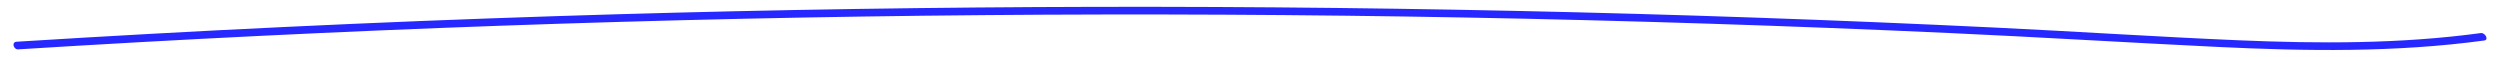 <?xml version="1.0" encoding="UTF-8"?>
<svg id="Layer_2" xmlns="http://www.w3.org/2000/svg" version="1.1" viewBox="0 0 1100 25">
  <!-- Generator: Adobe Illustrator 29.1.0, SVG Export Plug-In . SVG Version: 2.1.0 Build 142)  -->
  <defs>
    <style>
      .st0 {
        fill: #2727ff;
      }
    </style>
  </defs>
  <path class="st0" d="M7.94,21.72C149.32,12.89,290.93,7.85,432.59,6.65c141.69-1.2,283.41,1.42,424.95,7.87,39.39,1.79,78.74,4.22,118.12,6.12,39.15,1.9,78.46,2.47,117.39-2.82,2.19-.3.41-3.52-1.48-3.27-35.44,4.81-71.27,4.68-106.93,3.16-35.41-1.51-70.78-3.84-106.18-5.55-70.4-3.4-140.85-5.86-211.31-7.36-140.94-3.02-281.96-2.25-422.86,2.31C165.25,9.67,86.24,13.43,7.31,18.36c-2.36.15-1.35,3.48.63,3.36h0Z"/>
</svg>